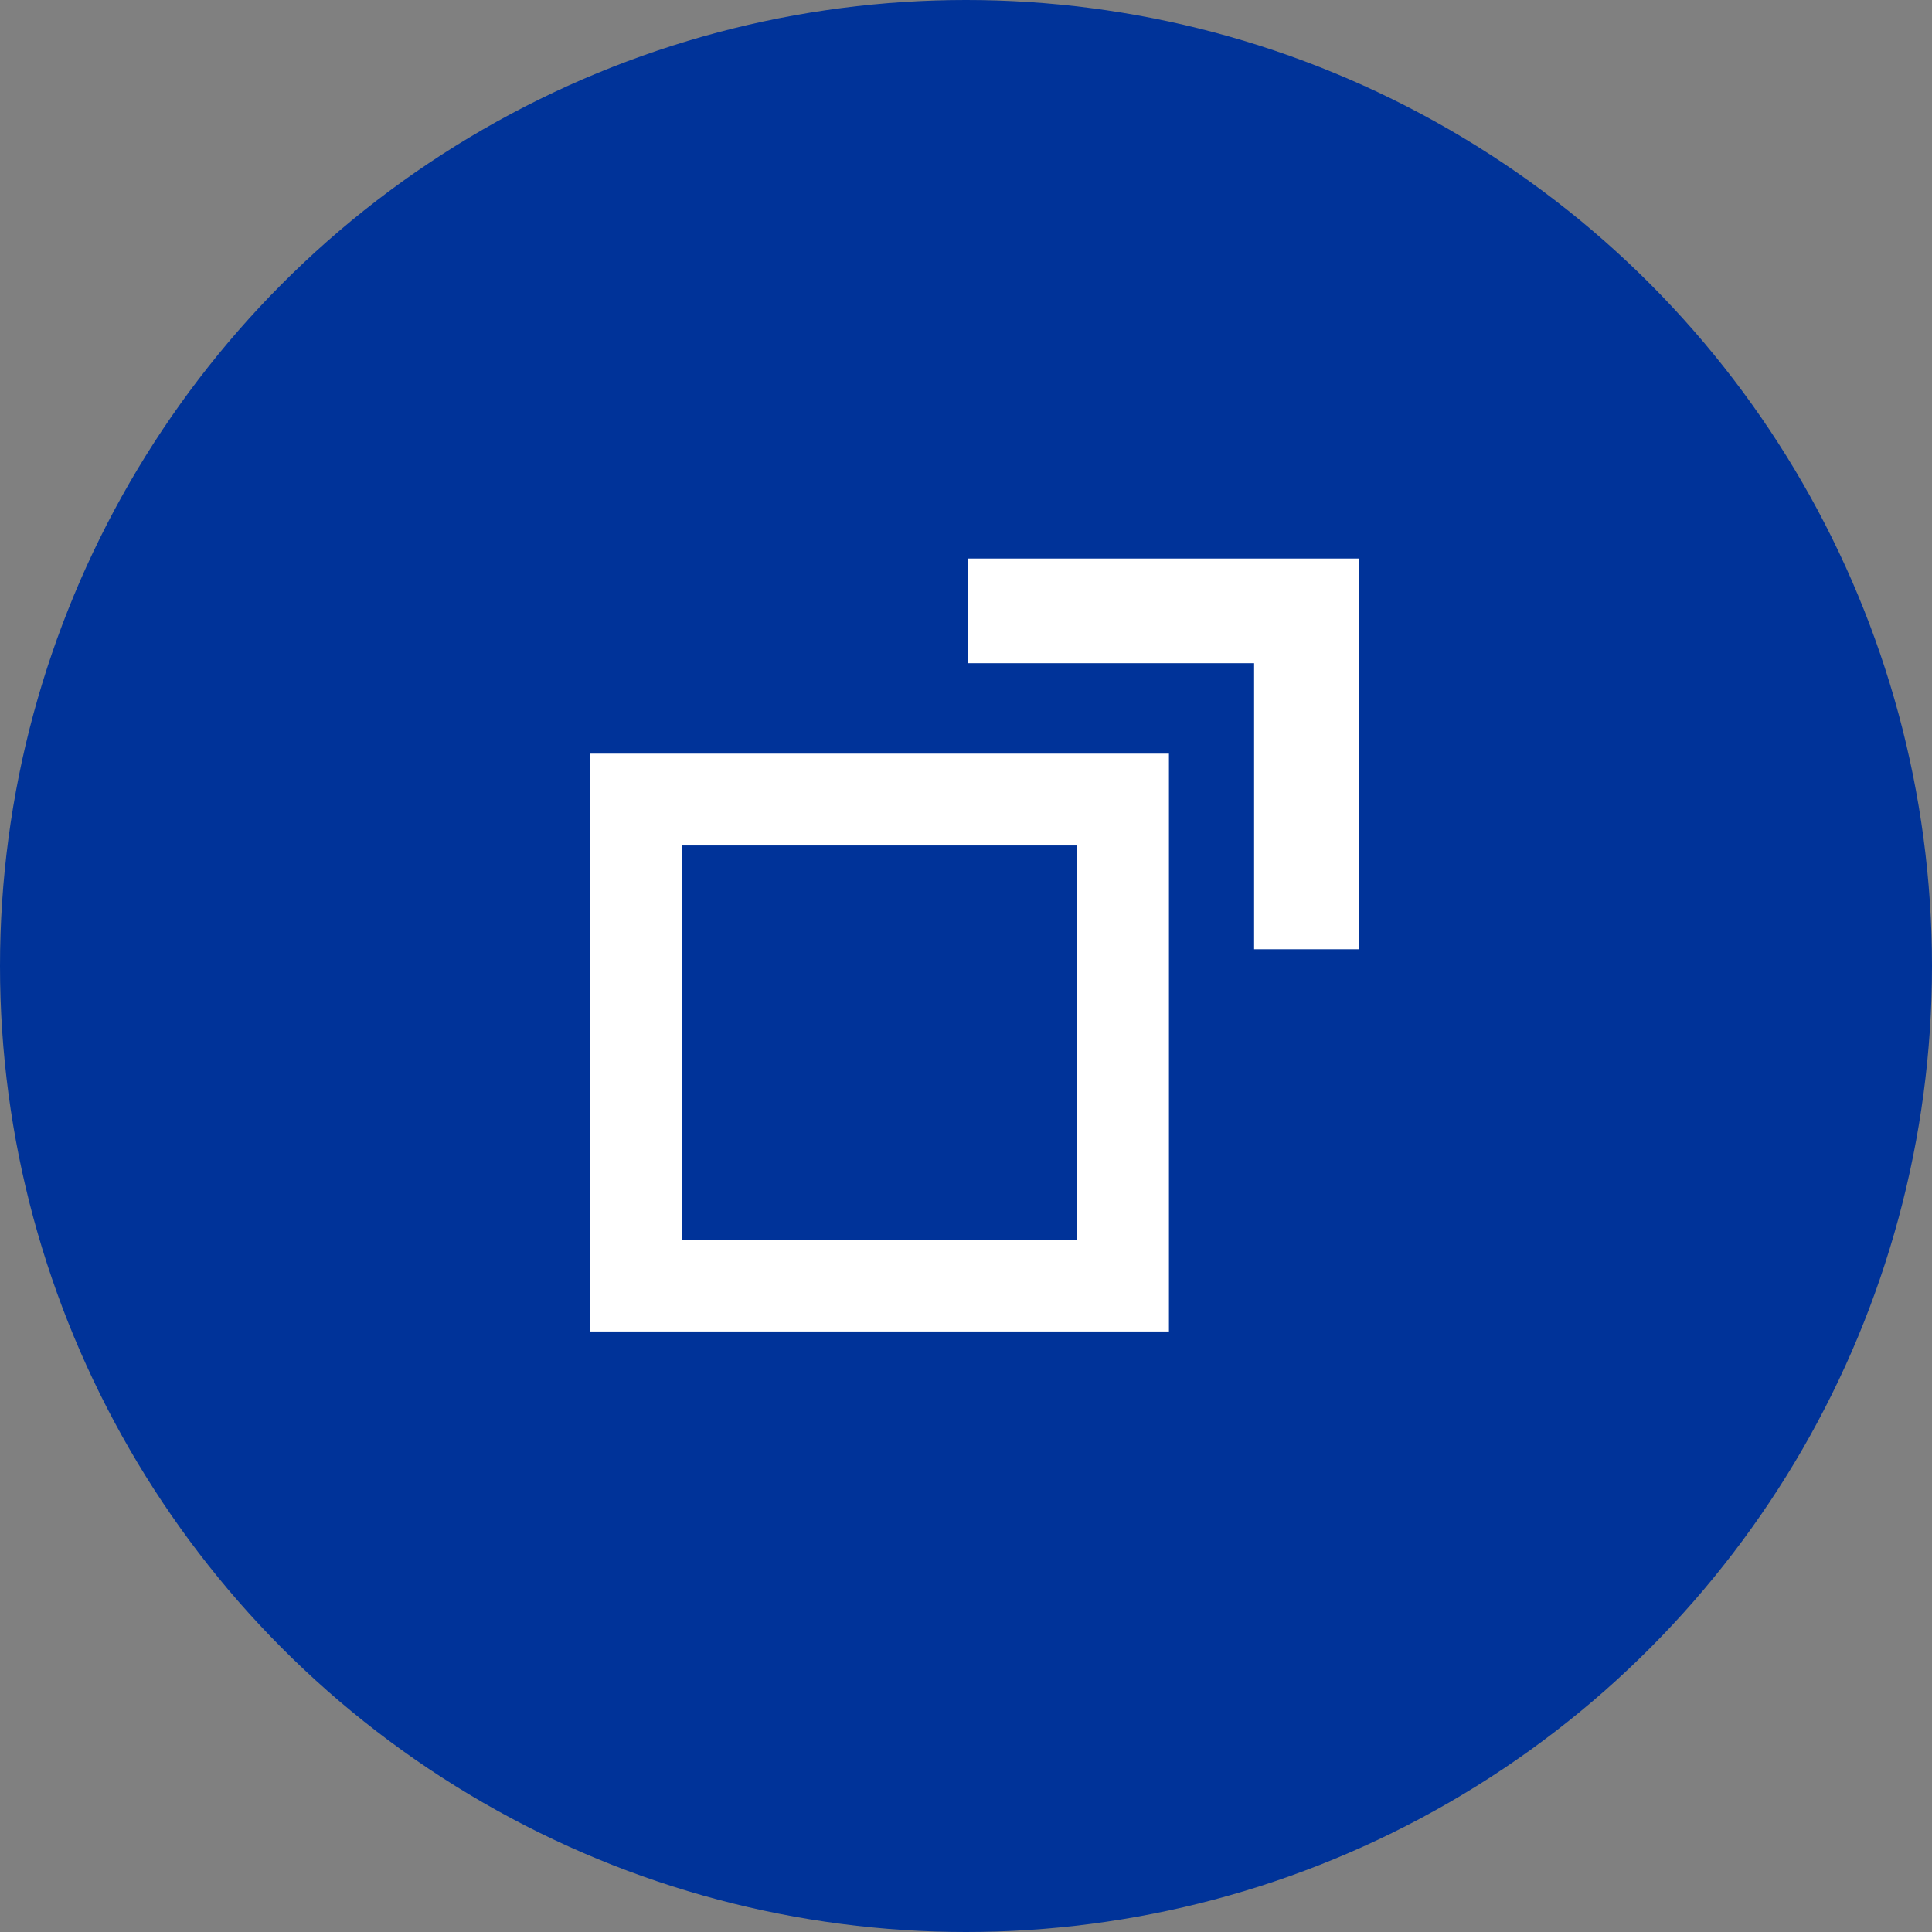 <svg viewBox="0 0 84.16 84.16" xmlns="http://www.w3.org/2000/svg"><rect x="0" y="0" width="84.16" height="84.16" fill="#808080" stroke="none"/><circle cx="42.08" cy="42.08" fill="#039" r="42.08"/><g fill="#fff"><path d="m46.92 36.83v17.17h-17.21v-17.17zm4-4h-25.21v25.17h25.21z"/><path d="m59.19 24.34v-.01h-17.02v4.56h12.46v12.46h4.56z"/></g></svg>